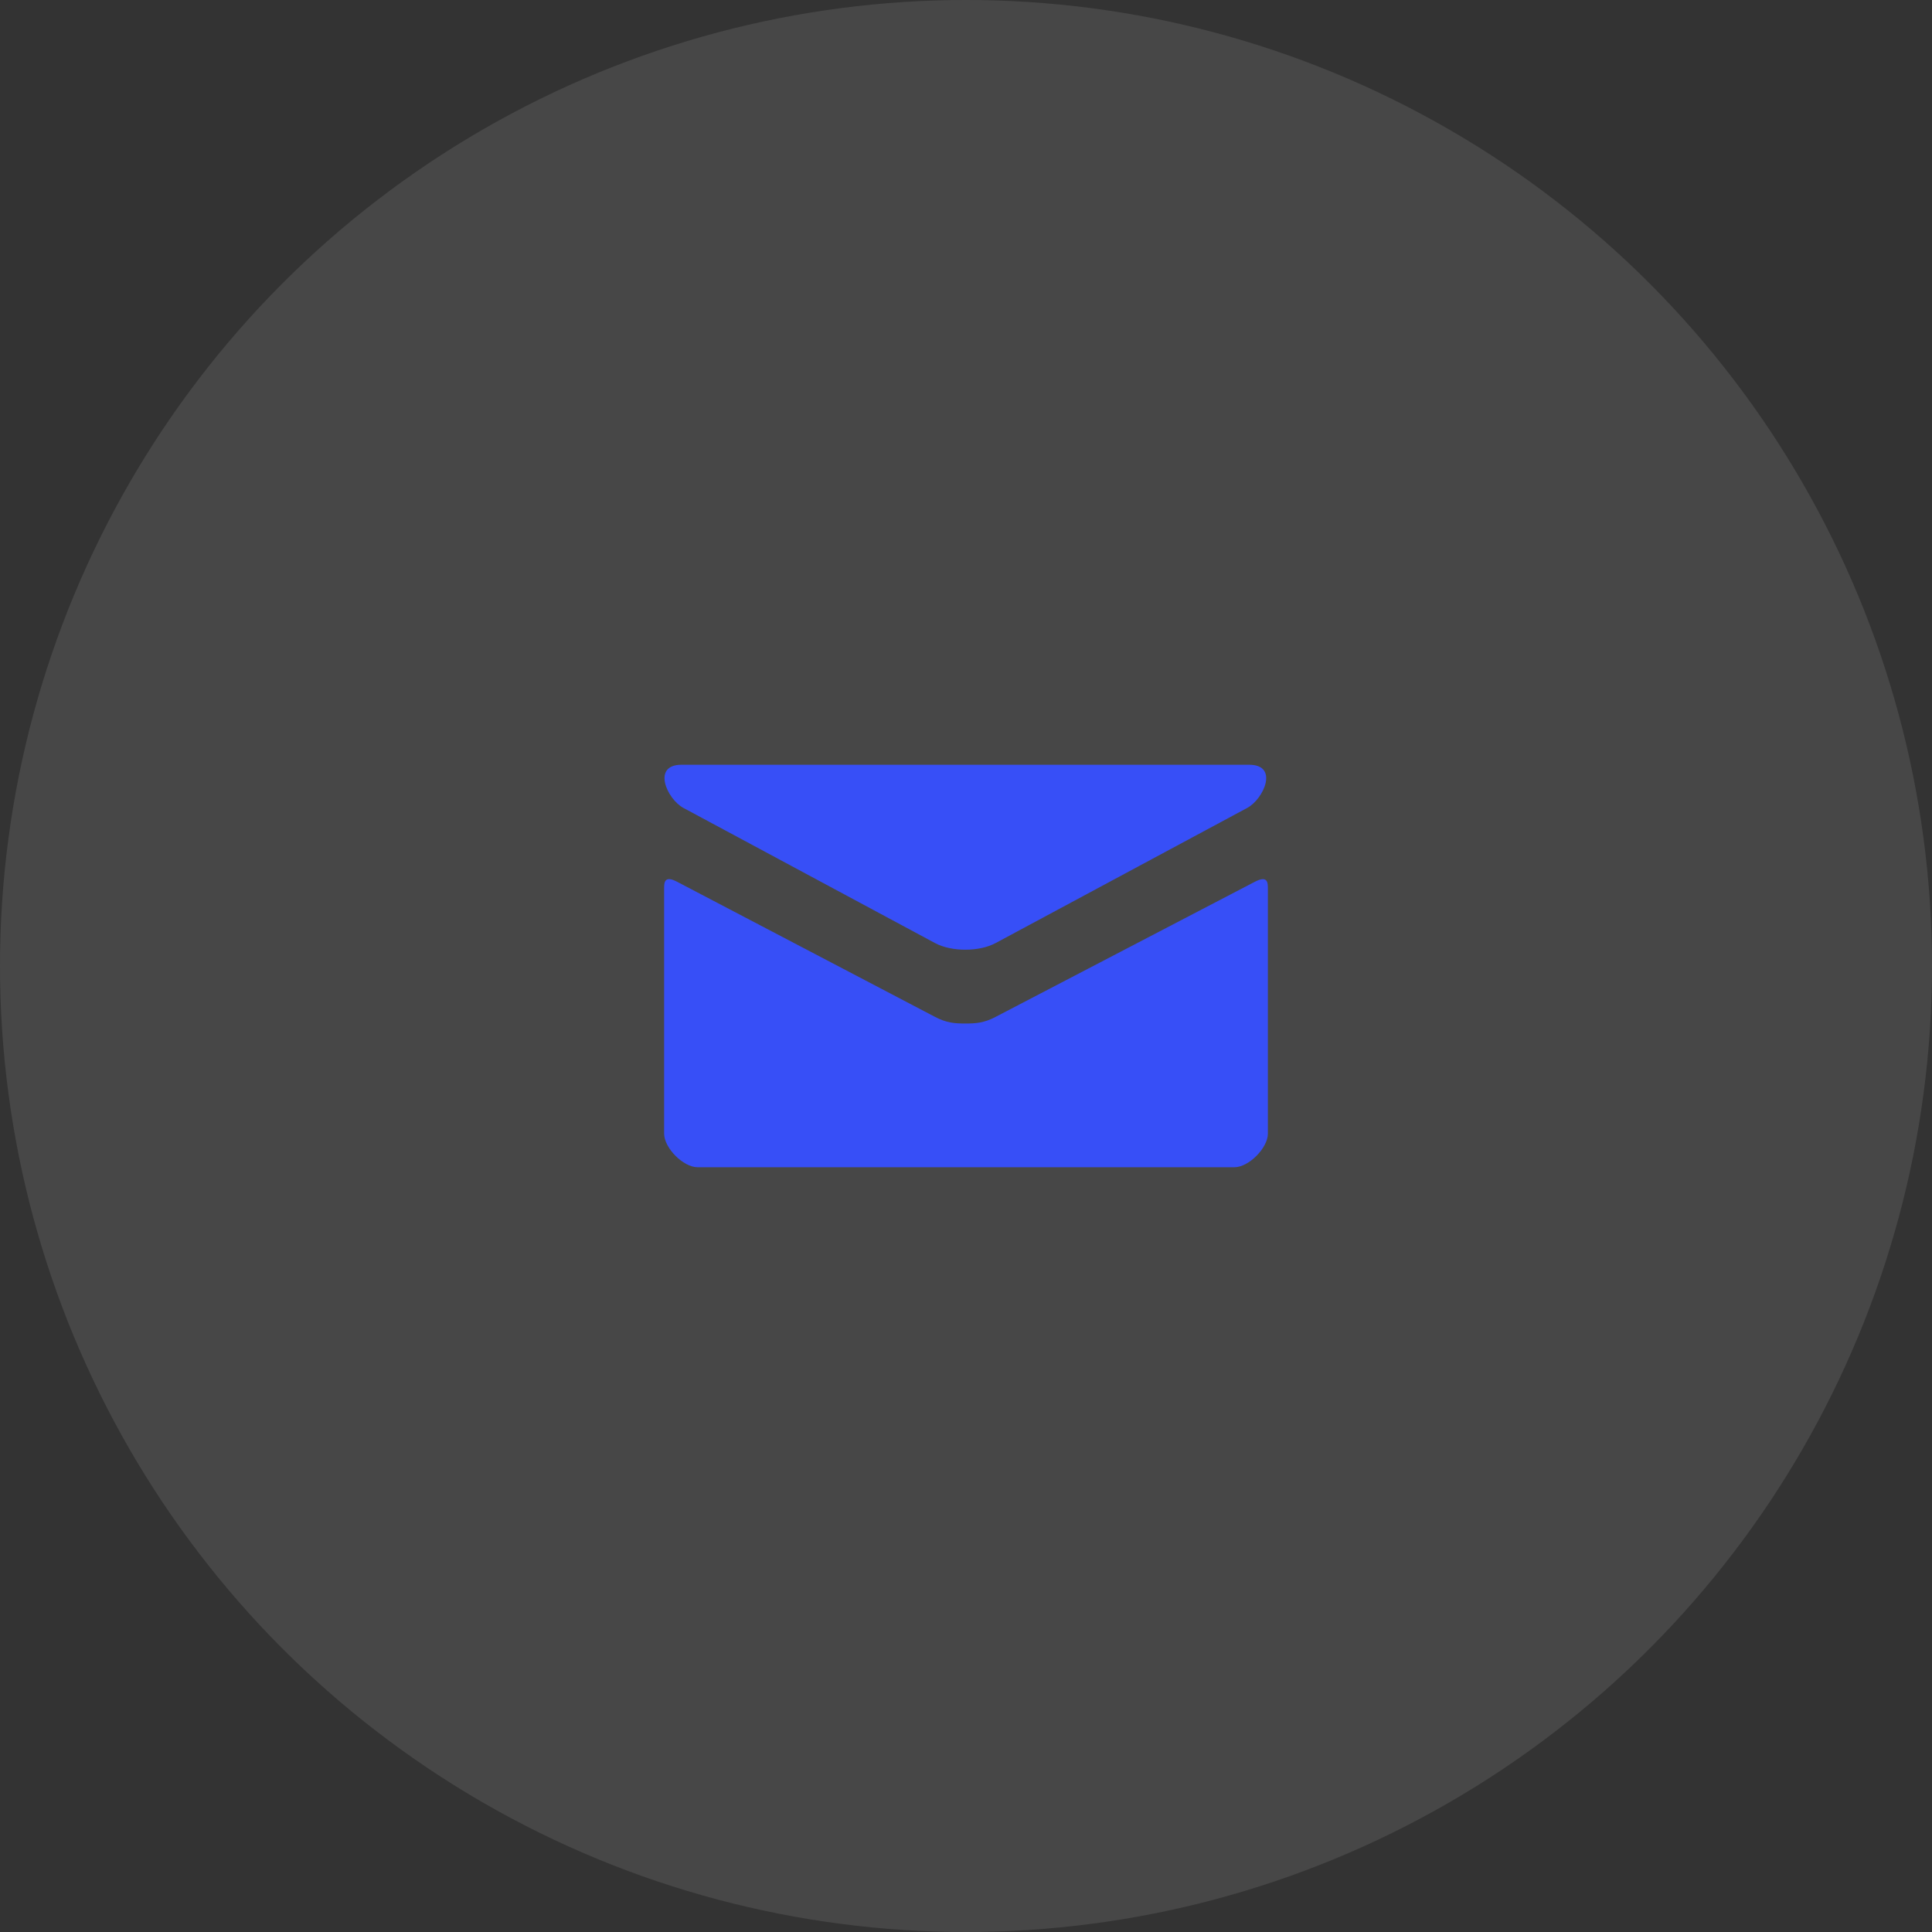 <?xml version="1.0" encoding="UTF-8"?> <svg xmlns="http://www.w3.org/2000/svg" width="48" height="48" viewBox="0 0 48 48" fill="none"><rect x="0" y="0" width="48" height="48" fill="#333333" stroke="none"/> <circle opacity="0.1" cx="24" cy="24" r="24" fill="white"></circle> <path d="M16.978 20.072L23.228 23.429C23.438 23.542 23.71 23.595 23.983 23.595C24.257 23.595 24.528 23.542 24.738 23.429L30.988 20.072C31.396 19.852 31.781 19 31.033 19H16.934C16.187 19 16.572 19.852 16.978 20.072V20.072ZM31.177 21.907L24.738 25.263C24.455 25.412 24.257 25.429 23.983 25.429C23.71 25.429 23.512 25.412 23.228 25.263C22.945 25.115 17.284 22.148 16.822 21.907C16.497 21.737 16.5 21.936 16.5 22.089V28.167C16.5 28.517 16.972 29 17.333 29H30.667C31.028 29 31.5 28.517 31.5 28.167V22.09C31.5 21.937 31.503 21.738 31.177 21.907V21.907Z" fill="#374FF7"></path> </svg> 